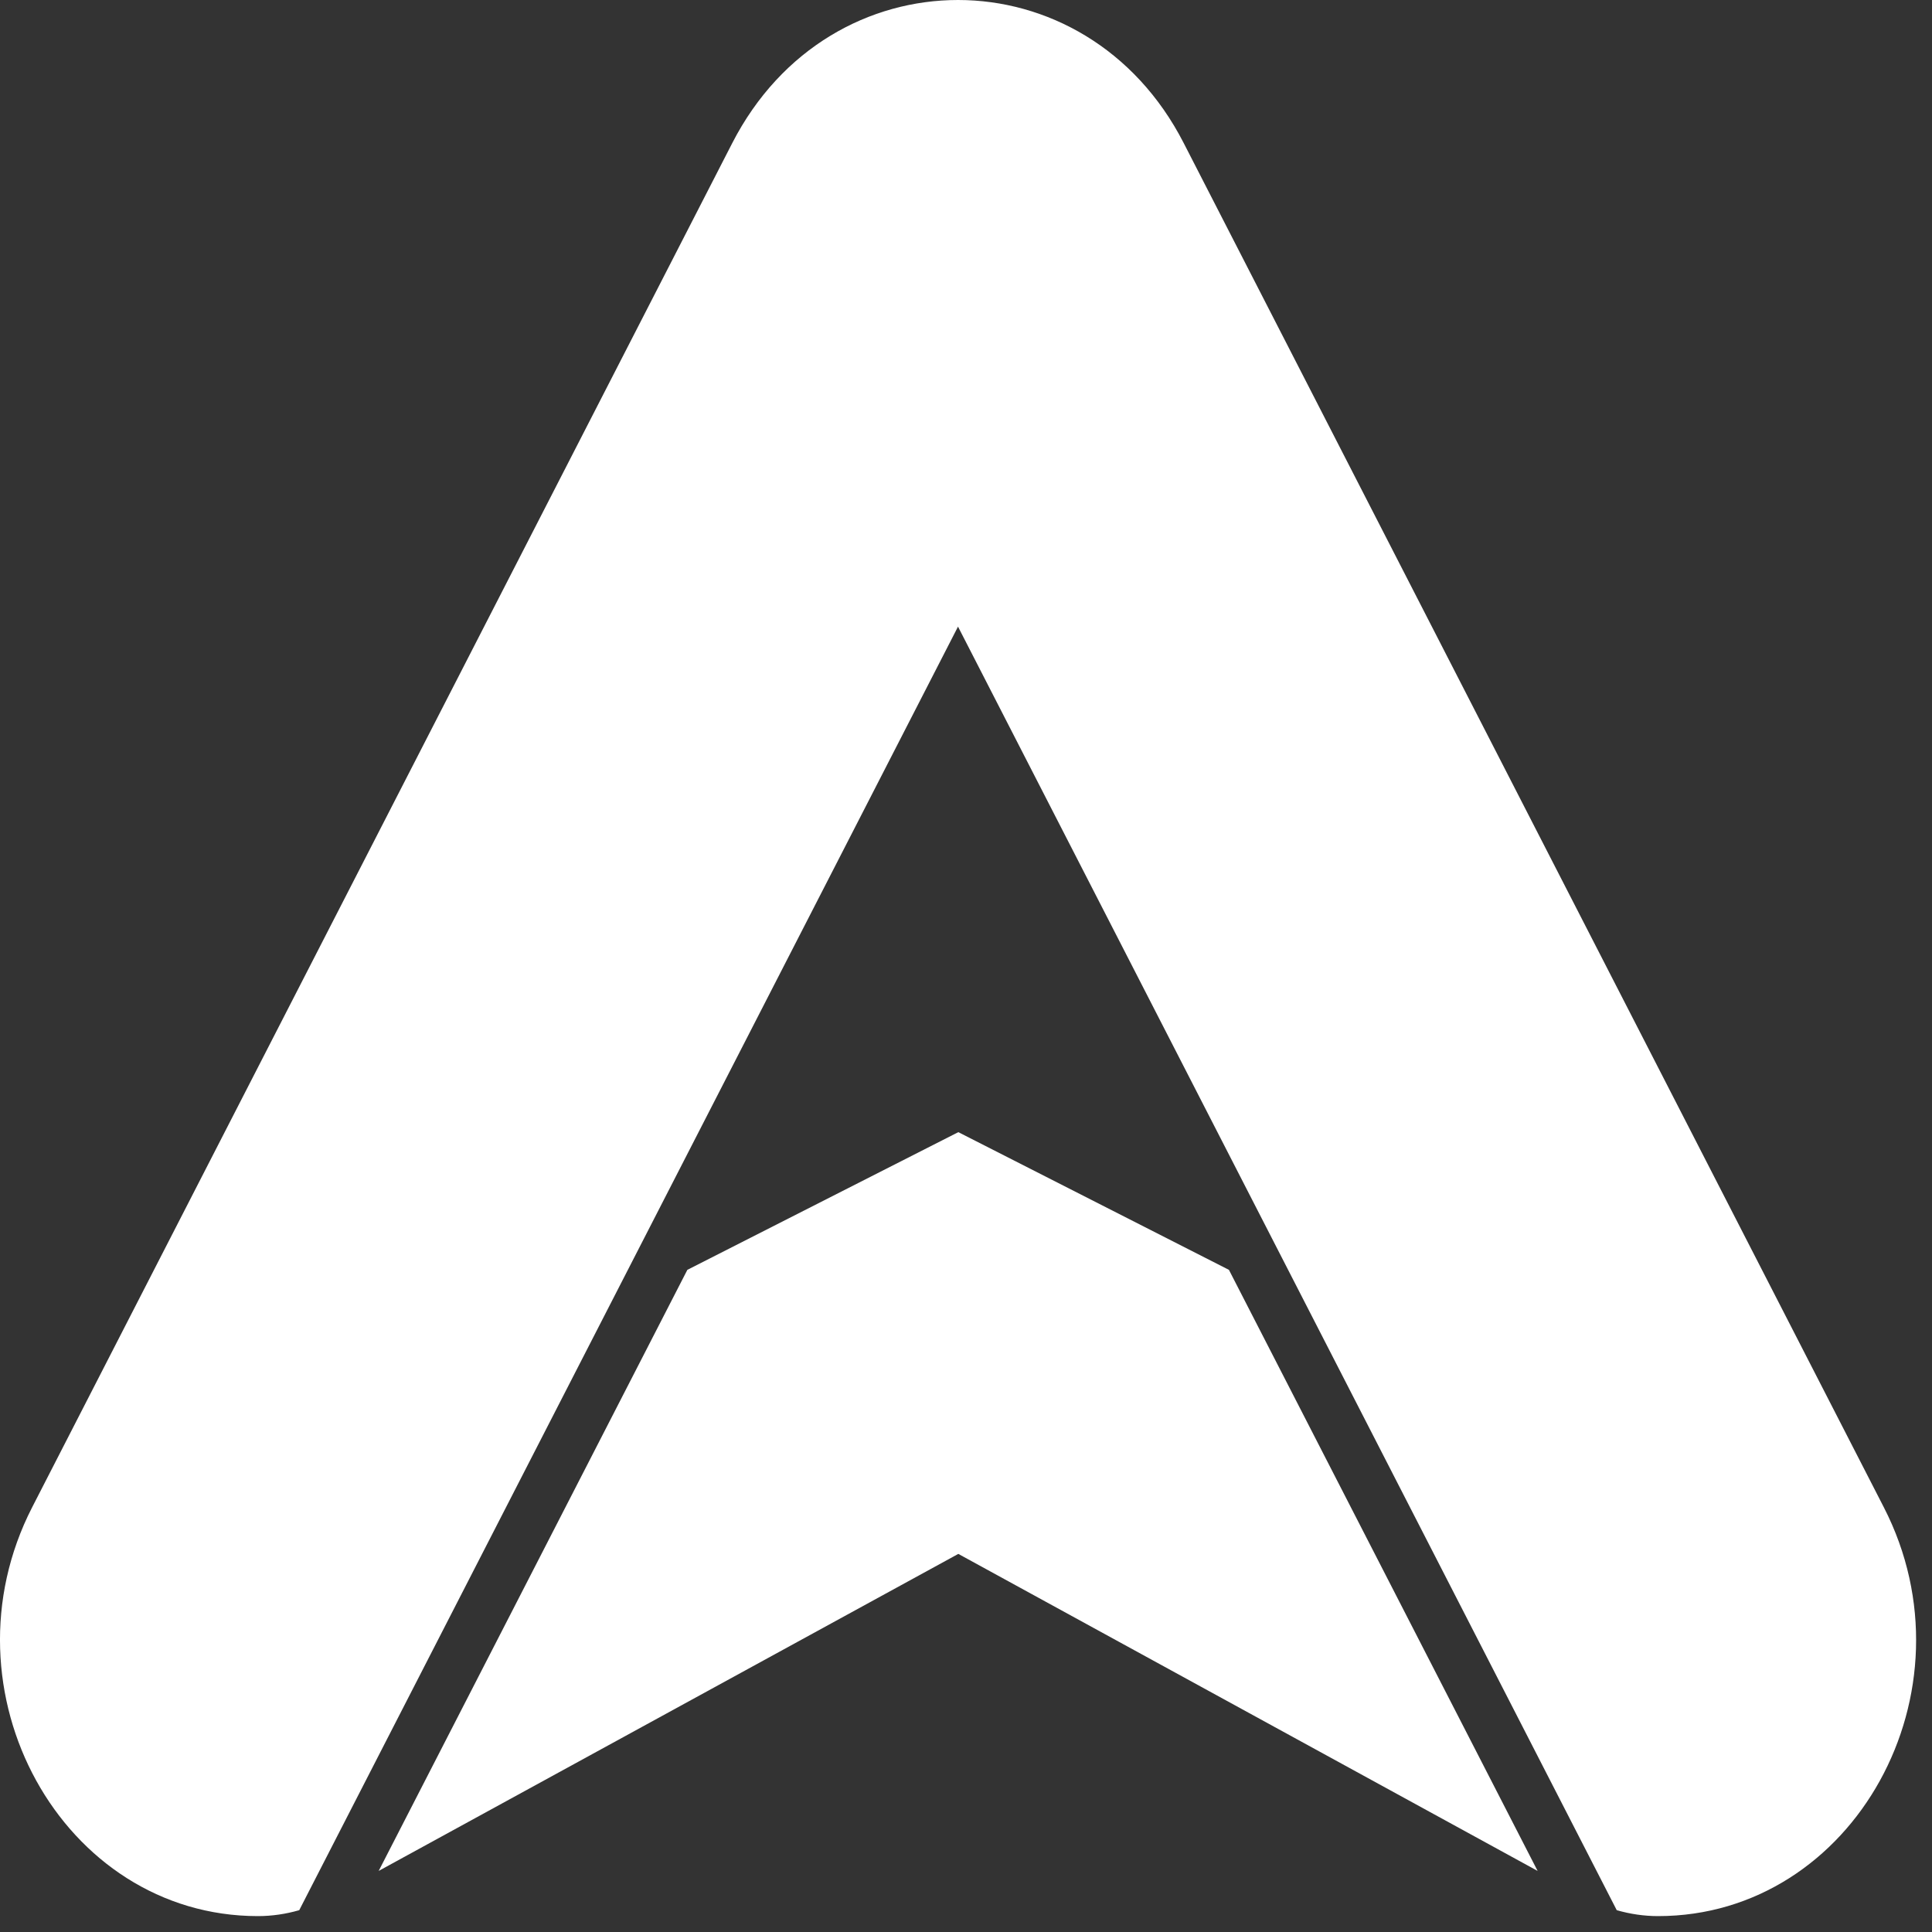 <svg xmlns="http://www.w3.org/2000/svg" width="44" height="44" viewBox="0 0 44 44" fill="none">
  <rect x="0" y="0" width="44" height="44" fill="#333333" stroke="none"/>
  <path d="M42.902 34.326L26.958 3.258C25.848 1.09 23.829 0 21.818 0C19.806 0 17.794 1.084 16.677 3.258L0.733 34.326C-1.414 38.511 1.411 43.638 5.874 43.638C6.192 43.638 6.511 43.591 6.815 43.503L21.818 14.271L36.82 43.503C37.125 43.591 37.443 43.638 37.761 43.638C42.225 43.638 45.056 38.518 42.902 34.326Z" fill="white"/>
  <path d="M21.825 25.784L15.654 28.92L8.624 42.609L21.825 35.389L35.018 42.609L27.988 28.92L21.825 25.784Z" fill="white"/>
</svg>
